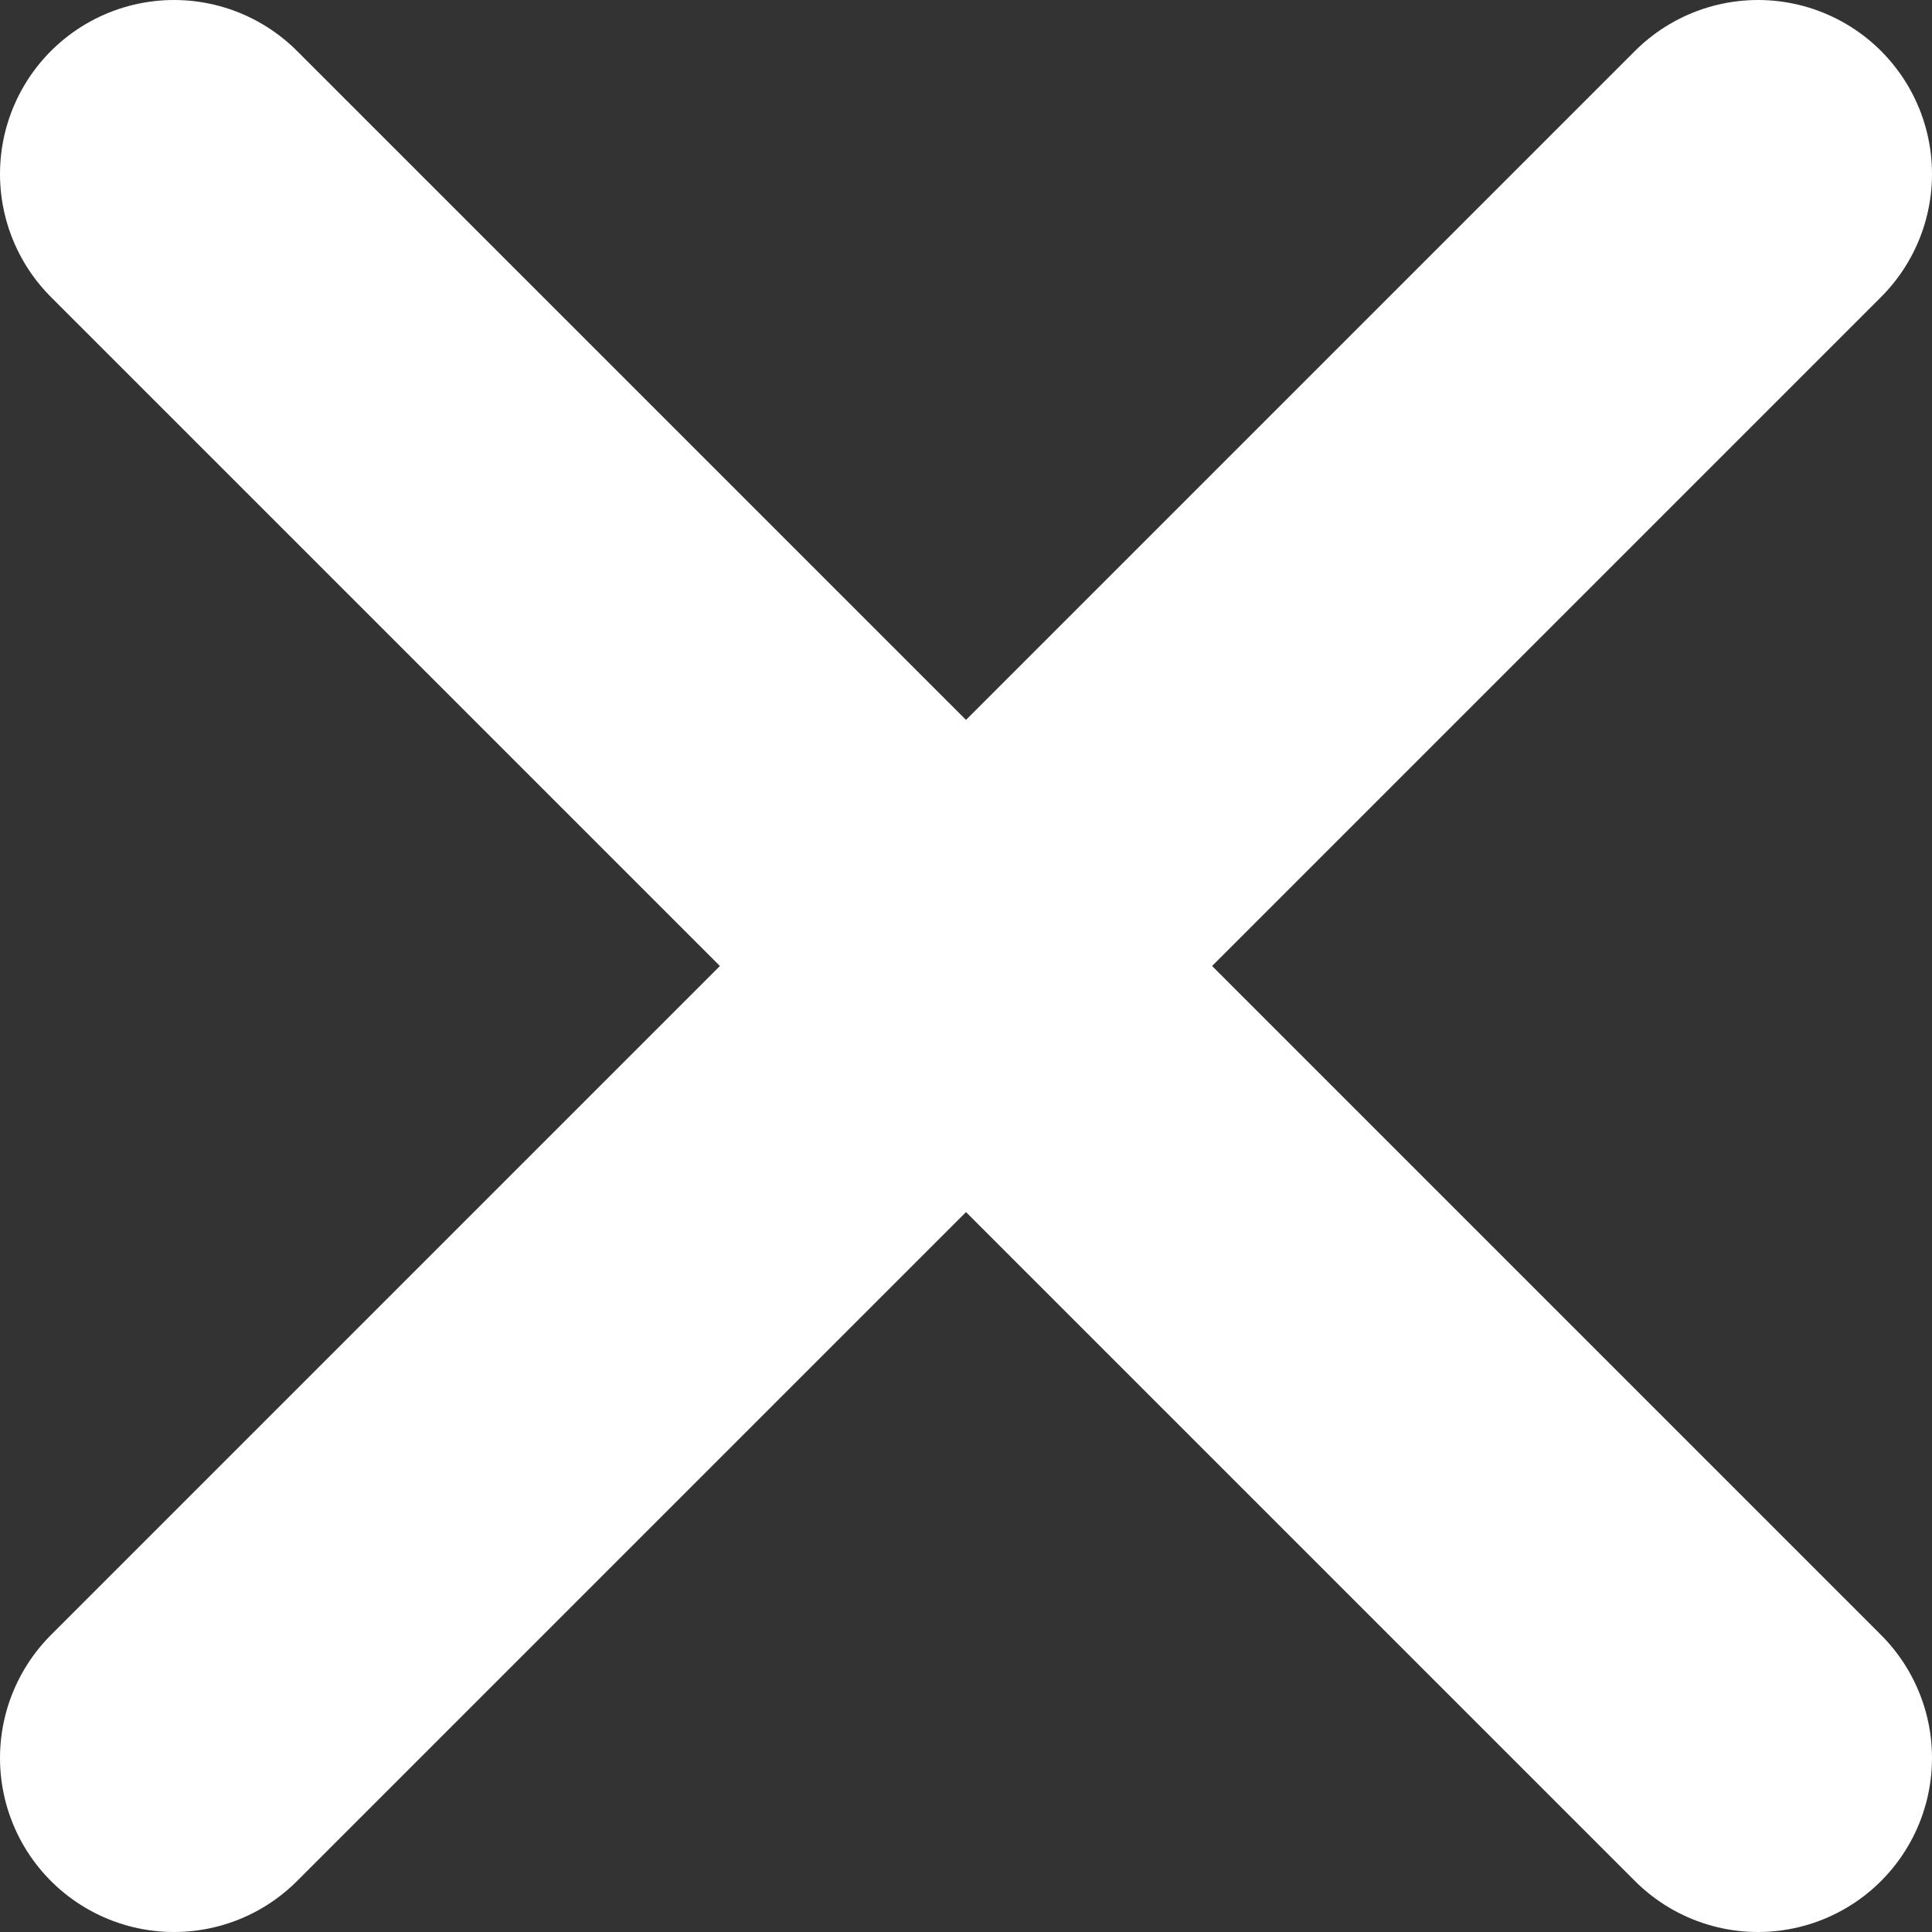 <?xml version="1.0" encoding="UTF-8"?><svg id="_レイヤー_2" xmlns="http://www.w3.org/2000/svg" viewBox="0 0 33.31 33.31"><rect x="0" y="0" width="33.31" height="33.31" fill="#333333" stroke="none"/><defs><style>.cls-1{fill:none;stroke:#fff;stroke-linecap:round;stroke-miterlimit:10;stroke-width:6px;}</style></defs><g id="_レイヤー_3"><g id="_"><line class="cls-1" x1="3" y1="3" x2="30.31" y2="30.31"/><line class="cls-1" x1="30.31" y1="3" x2="3" y2="30.31"/></g></g></svg>